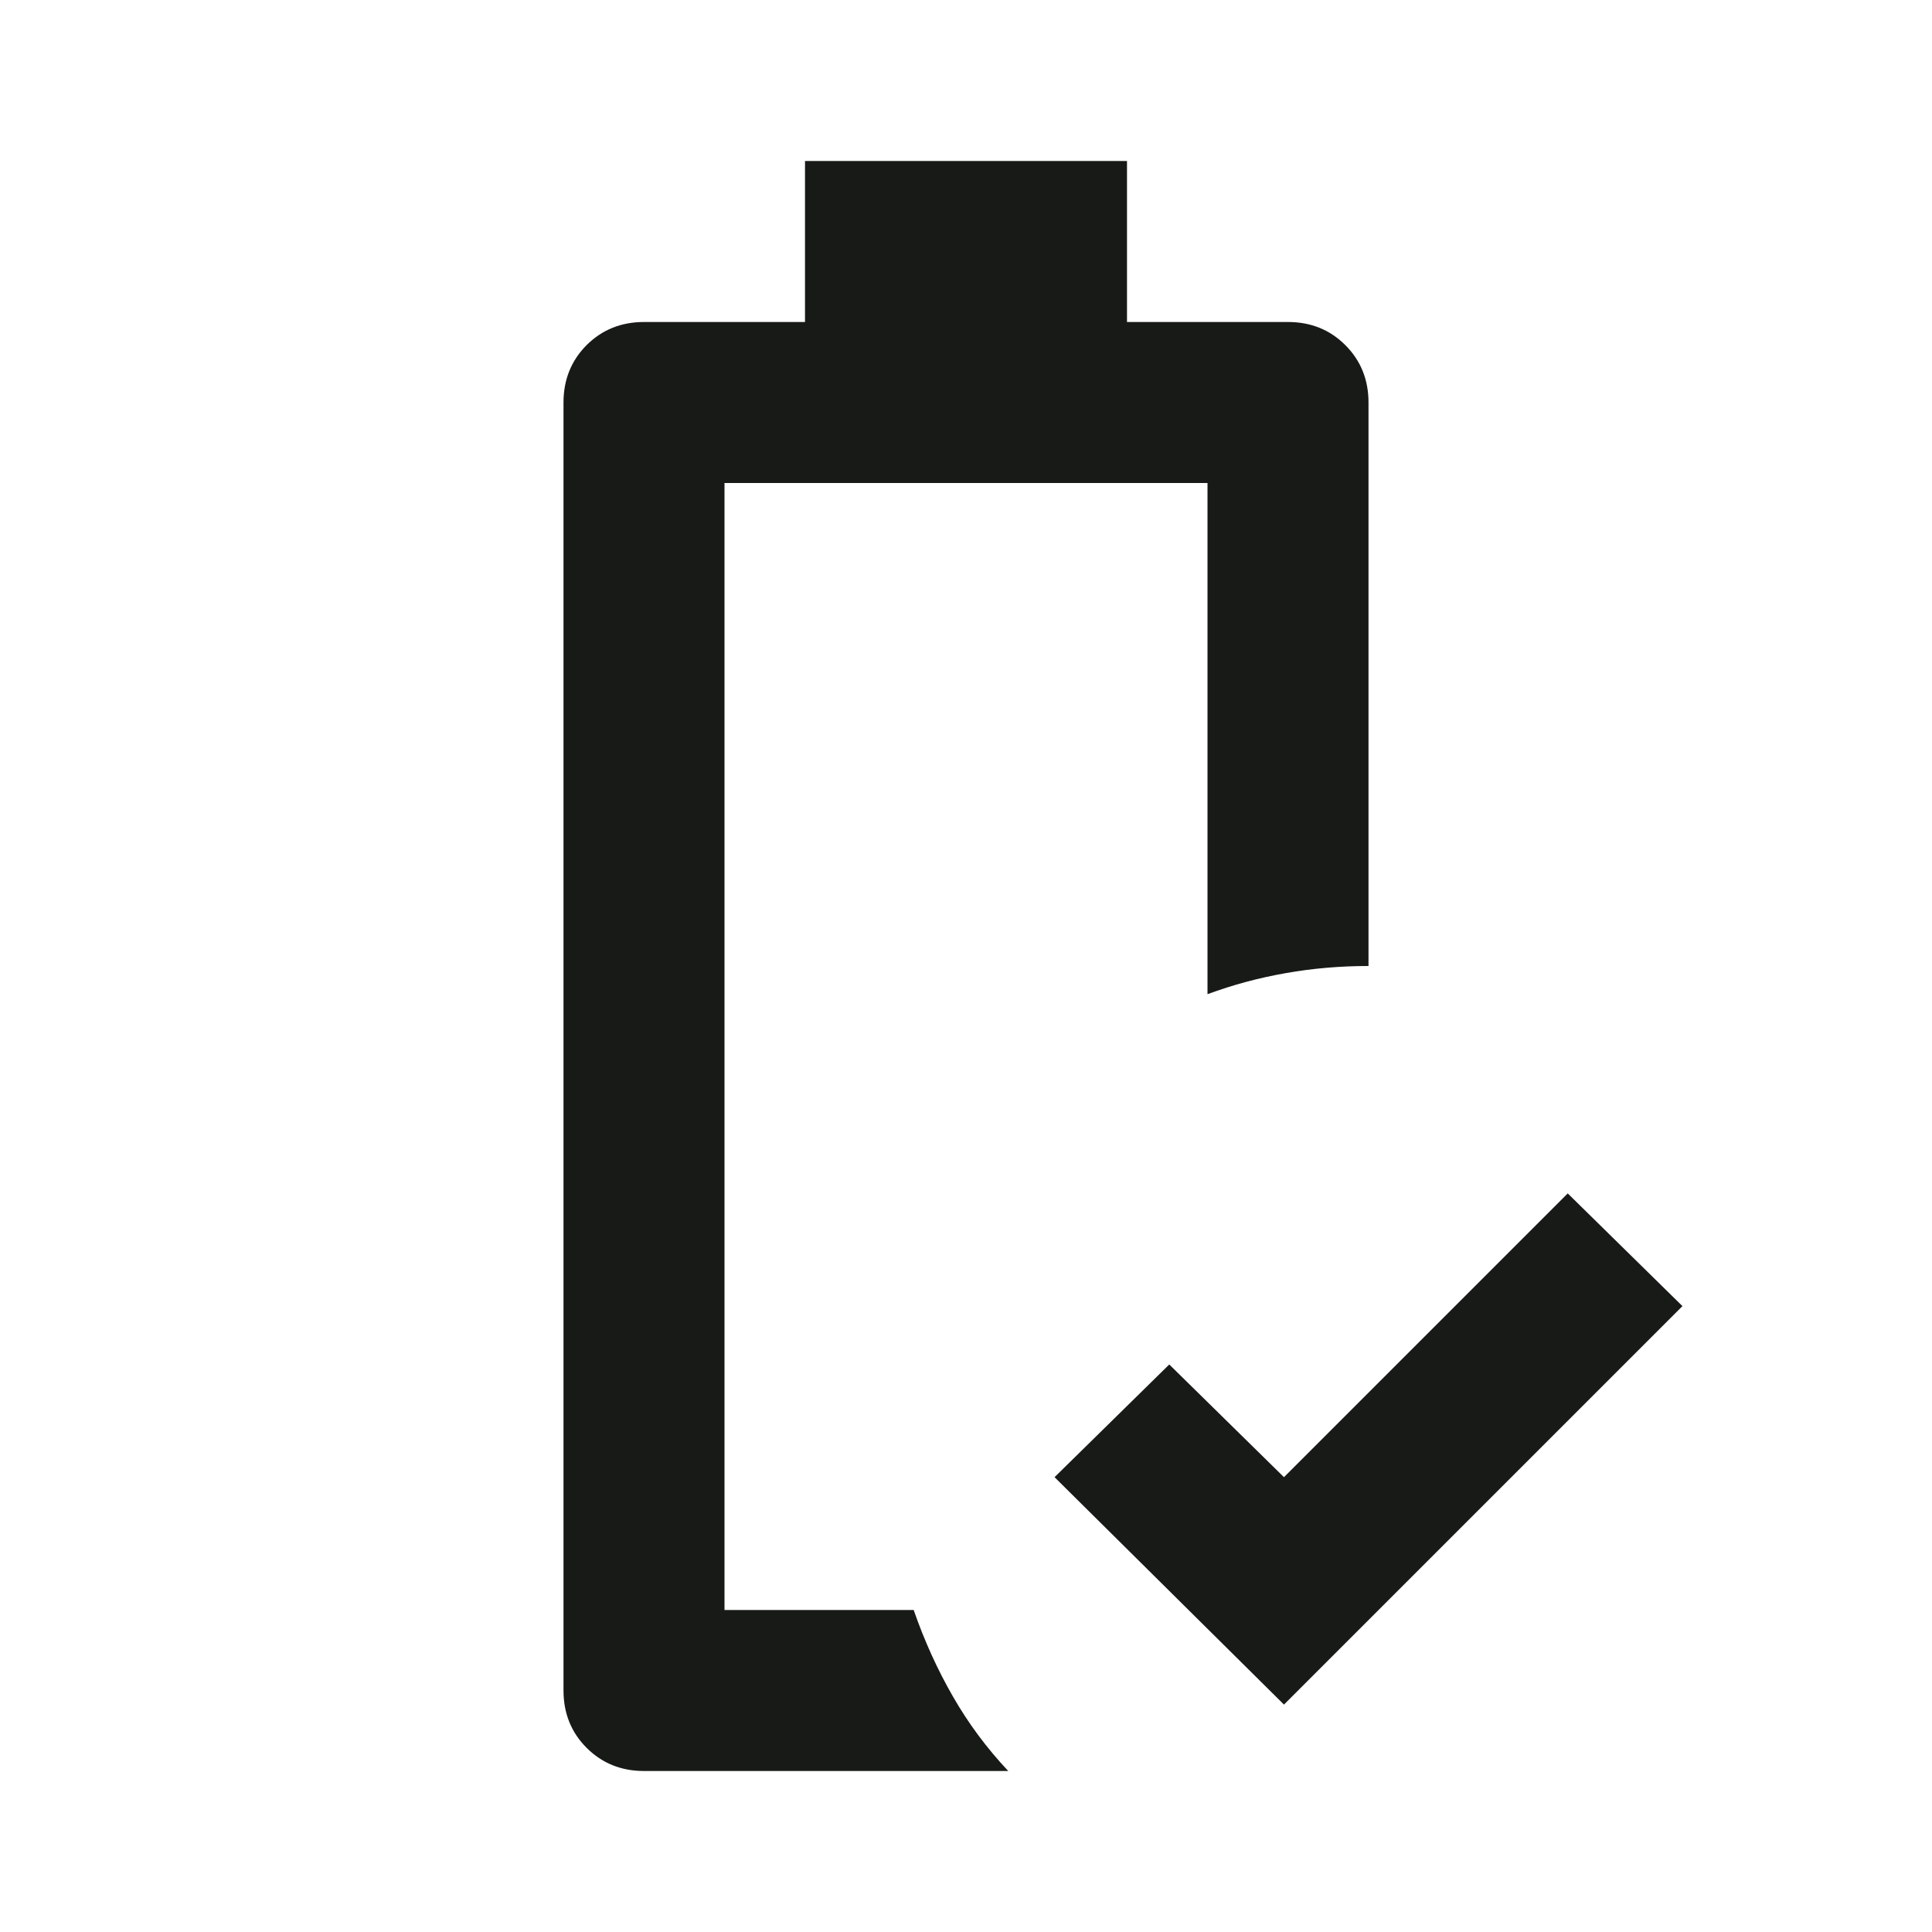<?xml version="1.0" encoding="UTF-8"?> <svg xmlns="http://www.w3.org/2000/svg" width="24" height="24" viewBox="0 0 24 24" fill="none"><mask id="mask0_127_288" style="mask-type:alpha" maskUnits="userSpaceOnUse" x="0" y="0" width="24" height="24"><rect width="24" height="24" fill="#D9D9D9"></rect></mask><g mask="url(#mask0_127_288)"><path d="M15.95 21.175L13.1 18.35L14.525 16.95L15.95 18.35L19.475 14.825L20.9 16.225L15.95 21.175ZM8 22C7.717 22 7.479 21.904 7.287 21.712C7.096 21.521 7 21.283 7 21V5C7 4.717 7.096 4.479 7.287 4.287C7.479 4.096 7.717 4 8 4H10V2H14V4H16C16.283 4 16.521 4.096 16.712 4.287C16.904 4.479 17 4.717 17 5V12C16.65 12 16.308 12.029 15.975 12.088C15.642 12.146 15.317 12.233 15 12.35V6H9V20H11.35C11.483 20.383 11.646 20.742 11.838 21.075C12.029 21.408 12.258 21.717 12.525 22H8Z" fill="#171A17"></path></g></svg> 
